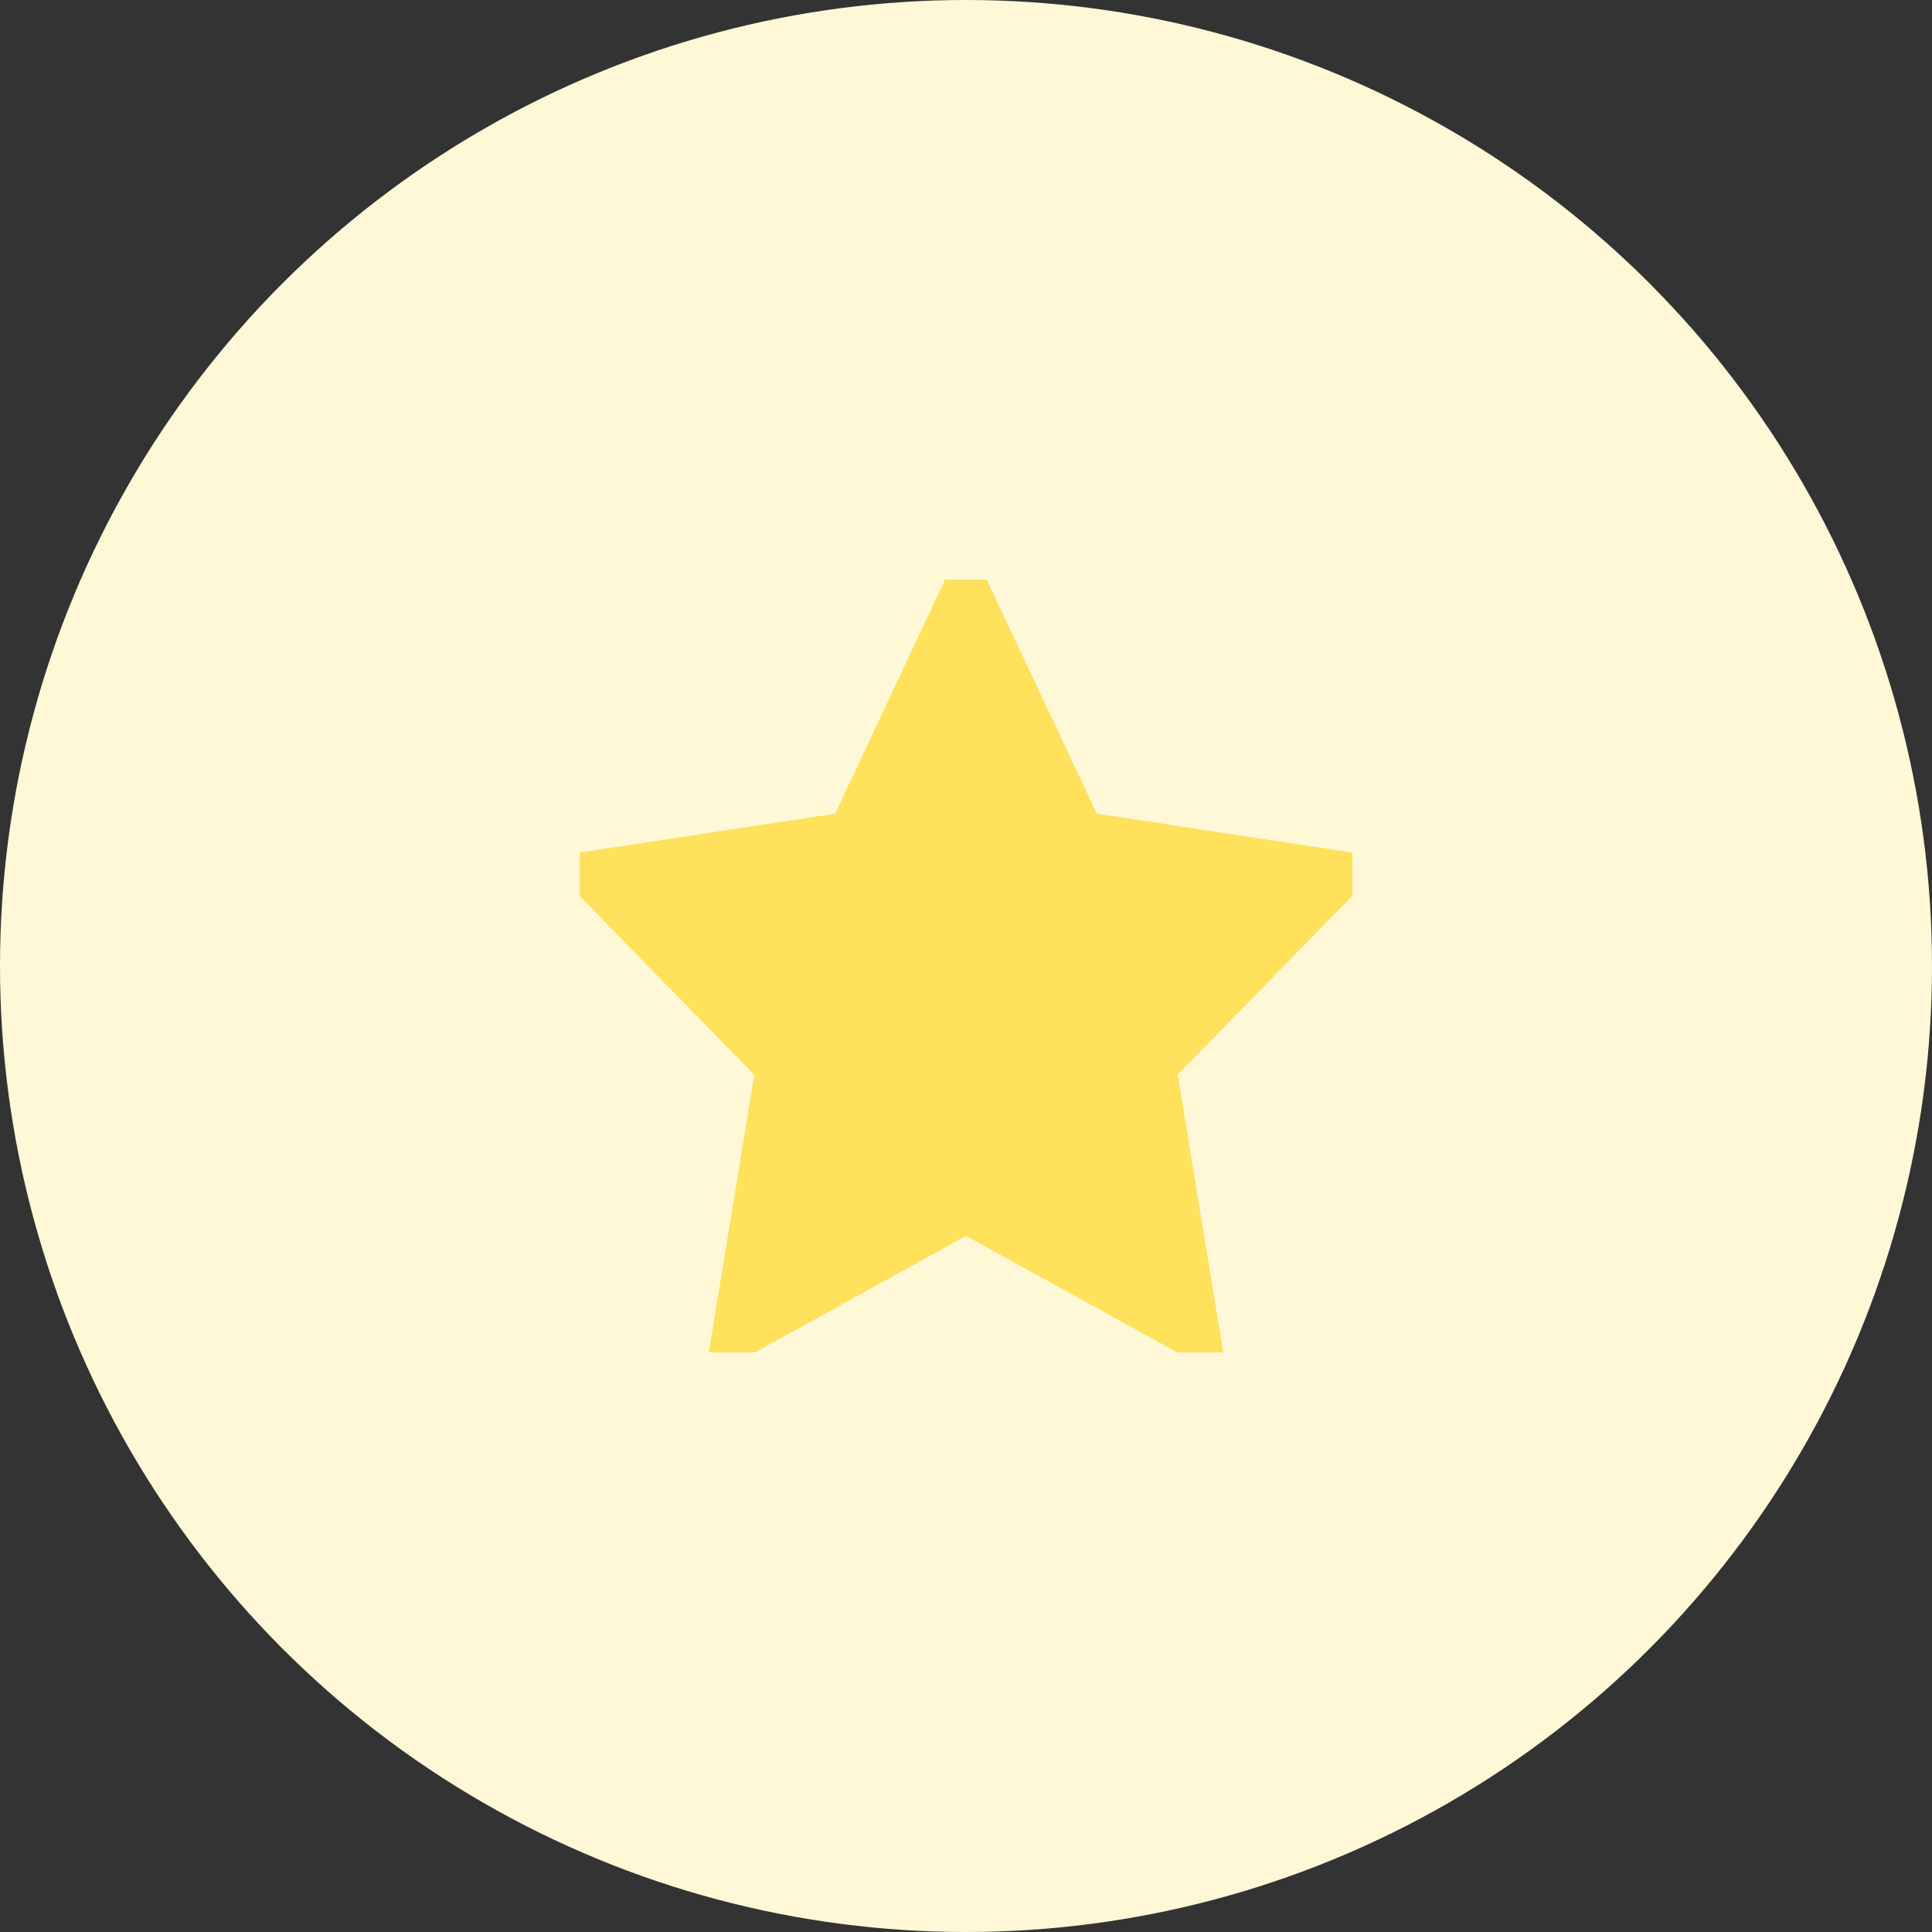<?xml version="1.0" encoding="UTF-8"?> <svg xmlns="http://www.w3.org/2000/svg" width="100" height="100" viewBox="0 0 100 100" fill="none"><rect x="0" y="0" width="100" height="100" fill="#333333" stroke="none"/> <circle cx="50" cy="50" r="50" fill="#FFF8D7"></circle> <g clip-path="url(#clip0)"> <path d="M66.711 46.158L59.169 53.874L58.286 54.778L58.49 56.026L60.25 66.764L51.207 61.779L49.999 61.113L48.792 61.78L39.751 66.773L41.511 56.036L41.715 54.789L40.832 53.885L33.281 46.159L43.603 44.587L44.923 44.387L45.49 43.179L49.995 33.588L54.512 43.181L55.08 44.387L56.398 44.587L66.711 46.158ZM38.235 67.61C38.235 67.61 38.235 67.61 38.236 67.61L38.235 67.61ZM39.491 68.36C39.491 68.36 39.491 68.36 39.491 68.361L39.491 68.36Z" fill="#FFE15C" stroke="#FFE15C" stroke-width="5"></path> </g> <defs> <clipPath id="clip0"> <rect width="40" height="40" fill="white" transform="translate(30 30)"></rect> </clipPath> </defs> </svg> 
